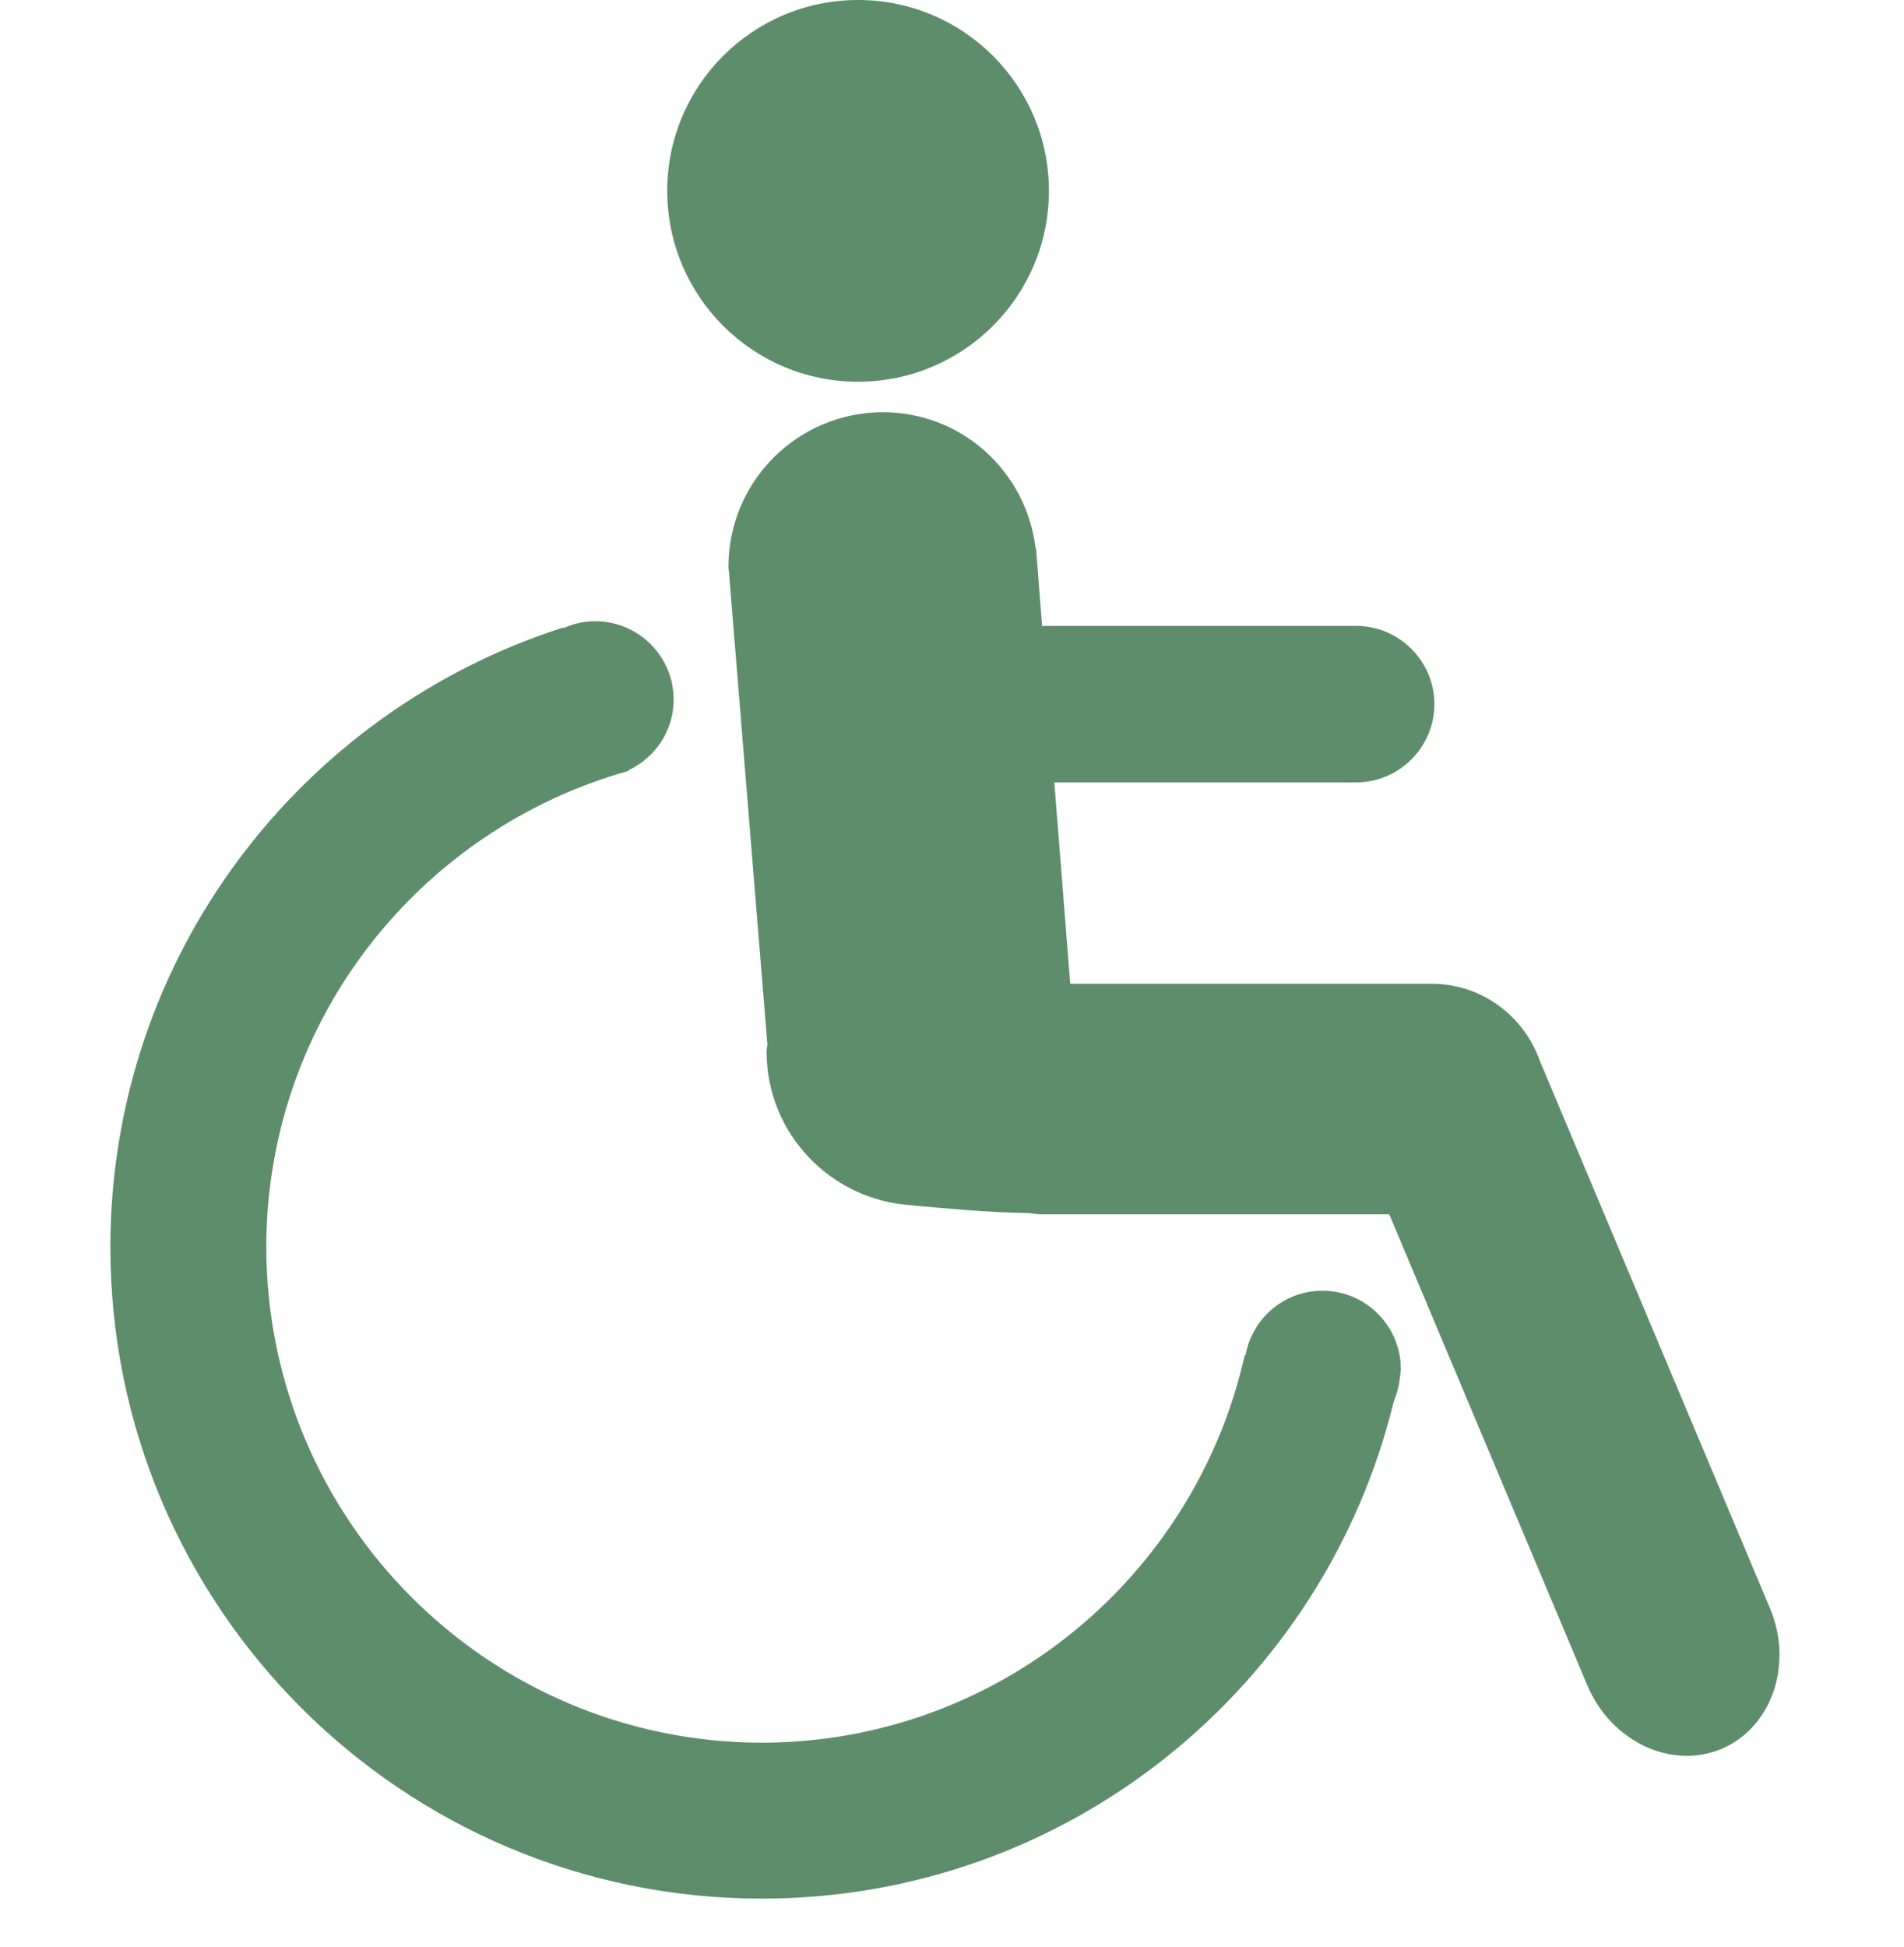 <?xml version="1.0" encoding="utf-8"?>
<!-- Generator: Adobe Illustrator 13.0.0, SVG Export Plug-In  -->
<!DOCTYPE svg PUBLIC "-//W3C//DTD SVG 1.1//EN" "http://www.w3.org/Graphics/SVG/1.1/DTD/svg11.dtd">
<svg version="1.1"
	 xmlns="http://www.w3.org/2000/svg" xmlns:xlink="http://www.w3.org/1999/xlink" xmlns:a="http://ns.adobe.com/AdobeSVGViewerExtensions/3.0/"
	 x="0px" y="0px" width="45px" height="46px" viewBox="-2.609 0 45 46" enable-background="new -2.609 0 45 46"
	 xml:space="preserve">
<defs>
</defs>
<path fill="#5D8D6A" d="M28.646,30.5c-0.909,0-1.664,0.66-1.817,1.525l-0.021,0.006c-1.176,5.229-5.829,9.139-11.412,9.15
	c-6.468-0.013-11.7-5.246-11.712-11.714c0.009-5.373,3.633-9.873,8.566-11.252l0.002-0.018c0.625-0.297,1.06-0.929,1.06-1.666
	c0-1.021-0.83-1.851-1.852-1.851c-0.265,0-0.517,0.058-0.744,0.159l-0.025-0.007C4.492,16.822,0.002,22.61,0,29.469
	c0.002,8.504,6.891,15.393,15.394,15.396c7.247-0.003,13.308-5.019,14.942-11.765c0.08-0.184,0.125-0.381,0.146-0.588V32.51
	c0.005-0.053,0.017-0.104,0.017-0.16C30.497,31.331,29.667,30.5,28.646,30.5z M17.671,9.02c2.491,0,4.51-2.019,4.51-4.51
	c0-2.491-2.019-4.51-4.51-4.51c-2.491,0-4.51,2.019-4.51,4.51C13.161,7.001,15.18,9.02,17.671,9.02z M39.222,38l-5.437-12.93
	c-0.373-1.057-1.375-1.824-2.558-1.824h-8.542l-0.376-4.758h7.134c1.016,0,1.848-0.831,1.848-1.847v-0.004
	c0-1.016-0.832-1.847-1.848-1.847h-7.355c-0.023,0-0.045,0.006-0.067,0.007l-0.11-1.403c0,0,0,0,0-0.001c0-0.003,0-0.006,0-0.009
	l-0.033-0.419l-0.01-0.001c-0.215-1.813-1.738-3.223-3.608-3.223c-2.018,0-3.653,1.635-3.653,3.653c0,0.067,0.017,0.129,0.021,0.195
	l-0.003,0.002l0.902,11.082c-0.003,0.06-0.018,0.115-0.018,0.177c0,1.94,1.52,3.514,3.433,3.631c0.027,0.004,0.05,0.008,0.079,0.01
	c0.037,0.004,0.089,0.008,0.14,0.012h0.001c0.498,0.043,1.605,0.152,2.539,0.162c0.1,0.01,0.195,0.029,0.297,0.029h8.227
	l4.68,11.127c0.557,1.328,1.987,2.006,3.176,1.504C39.266,40.823,39.78,39.329,39.222,38z"/>
</svg>

